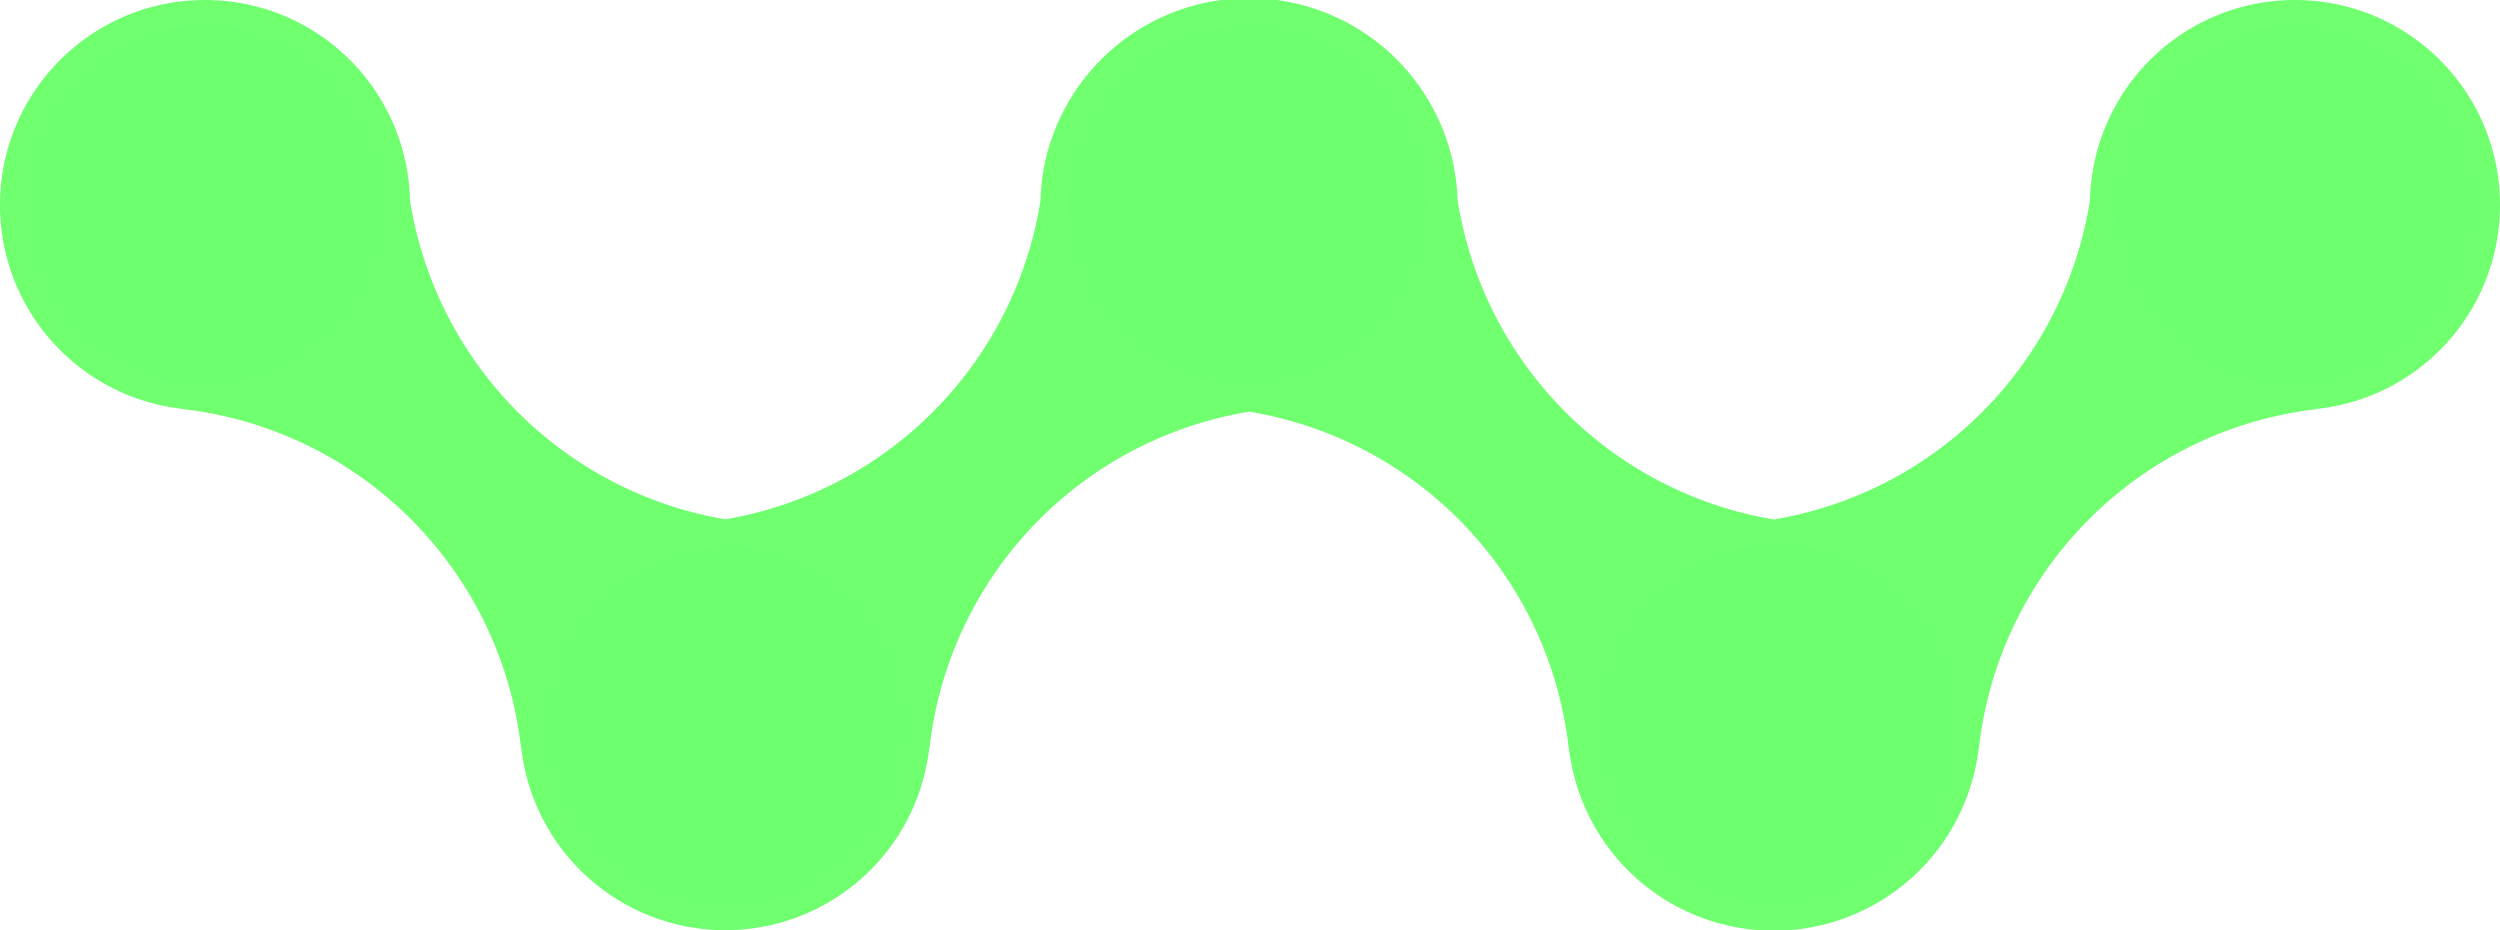 <svg xmlns="http://www.w3.org/2000/svg" xmlns:xlink="http://www.w3.org/1999/xlink" width="2443.383" height="909.015" viewBox="0 0 2443.383 909.015">

  <path d="M2384.694,58.7c-78.264-78.264-205.132-78.264-283.4,0a199.714,199.714,0,0,0-58.624,136.966l-.011.011A375.684,375.684,0,0,1,1733.67,507.7a375.683,375.683,0,0,1-309.054-311.962,204.051,204.051,0,0,0-403.858-34.4,200.607,200.607,0,0,0-3.749,34.328l-.011.011A375.689,375.689,0,0,1,708.889,507.556,375.69,375.69,0,0,1,400.721,195.741,200.092,200.092,0,0,0,342.086,58.7c-78.265-78.264-205.132-78.264-283.4,0s-78.254,205.121.011,283.386a199.563,199.563,0,0,0,117.872,57.281l-.033.229A375.585,375.585,0,0,1,509.172,730.26l.23-.033a200.64,200.64,0,0,0,398.664,2.219l.229.032a375.576,375.576,0,0,1,312.53-330.1A375.577,375.577,0,0,1,1533.067,730.26l.23-.033a201.567,201.567,0,0,0,400.433,2.219l.229.032a375.588,375.588,0,0,1,330.666-332.633l-.033-.229a199.561,199.561,0,0,0,120.091-57.532C2462.948,263.819,2462.948,136.952,2384.694,58.7Z" fill="#6FFF6F"/>
  <path d="M1733.462,532.053a175.781,175.781,0,1,1-30.265,3.322C1713.308,534.732,1723.418,533.628,1733.462,532.053Z" fill="#6FFF6F" opacity="0.34"/>
  <path d="M2239.334,24.412a175.784,175.784,0,1,1-30.264,3.322C2219.18,27.091,2229.29,25.987,2239.334,24.412Z" fill="#6FFF6F" opacity="0.34"/>
  <path d="M1215.551,24.412a175.784,175.784,0,1,1-30.264,3.322C1195.4,27.091,1205.507,25.987,1215.551,24.412Z" fill="#6FFF6F" opacity="0.34"/>
  <path d="M195.814,24.412a175.784,175.784,0,1,1-30.264,3.322C175.66,27.091,185.771,25.987,195.814,24.412Z" fill="#6FFF6F" opacity="0.34"/>
  <path d="M705.224,533.822a175.784,175.784,0,1,1-30.265,3.322C685.07,536.5,695.18,535.4,705.224,533.822Z" fill="#6FFF6F" opacity="0.34"/>
</svg>
